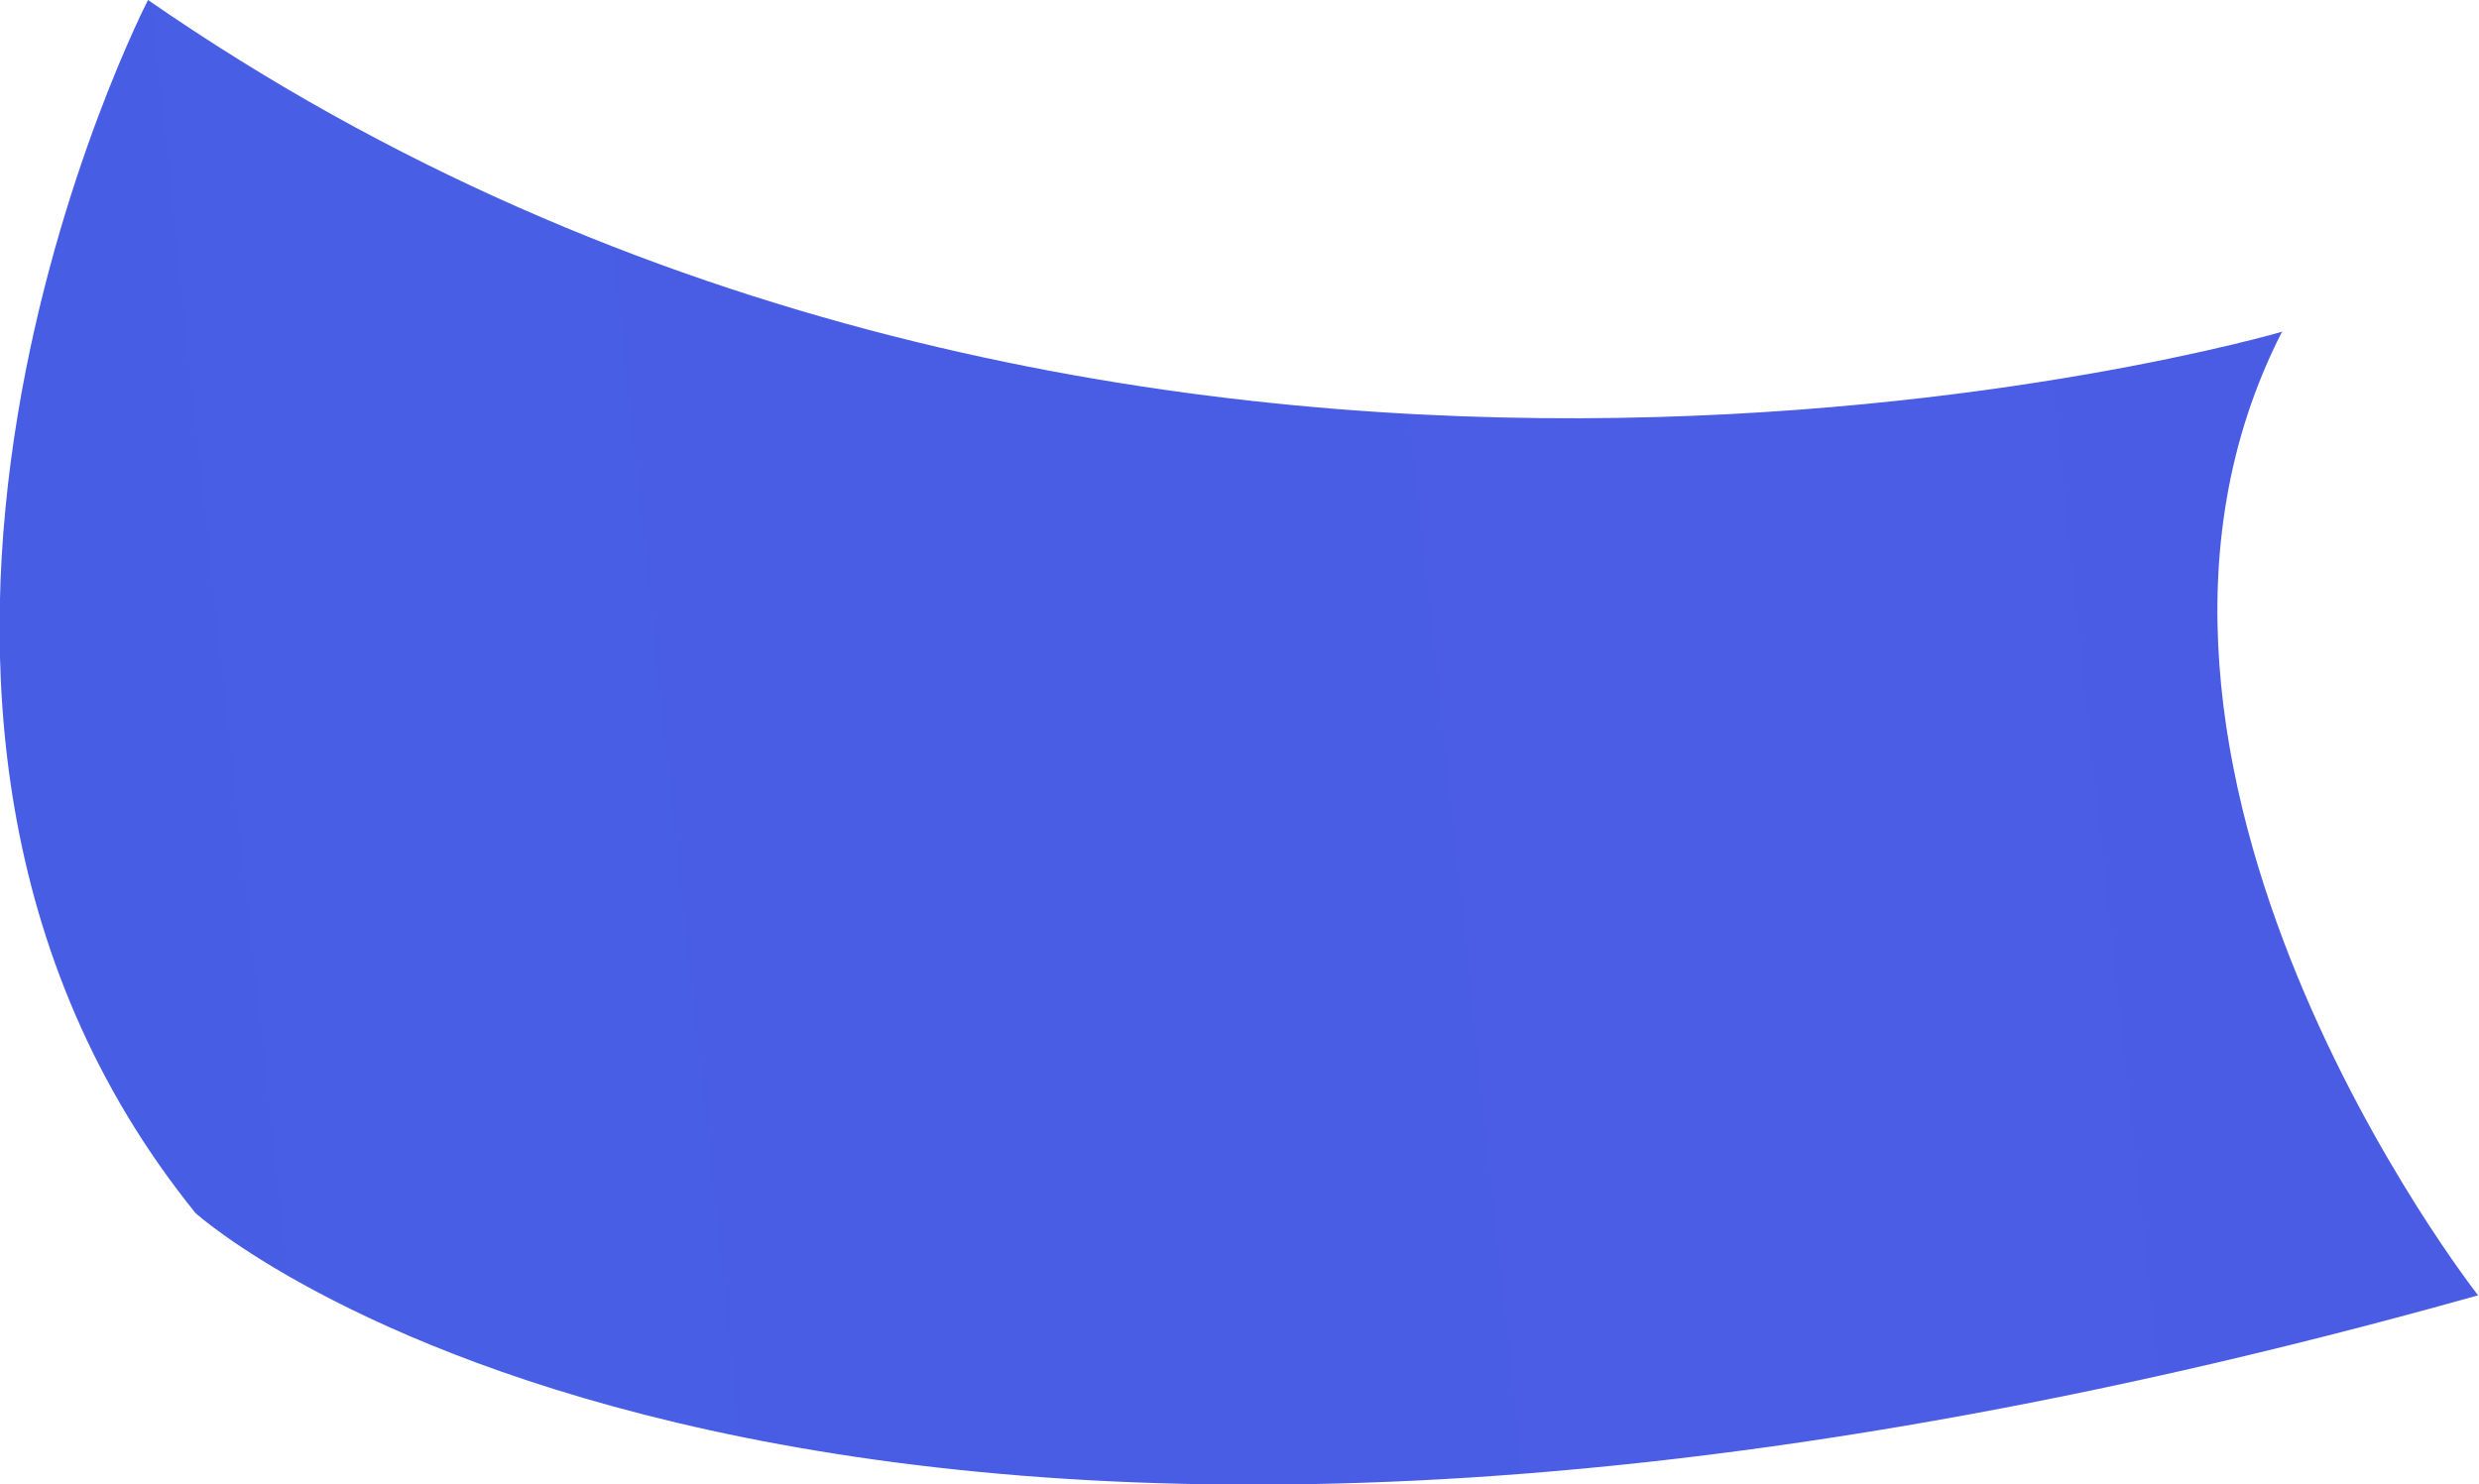 <svg viewBox="0 0 27.13 16.25" xmlns="http://www.w3.org/2000/svg" xmlns:xlink="http://www.w3.org/1999/xlink"><linearGradient id="a" gradientUnits="userSpaceOnUse" x1="-46.66" x2="307.91" y1="14.06" y2="-23.98"><stop offset="0" stop-color="#4d64ad"/><stop offset="0" stop-color="#4061e4"/><stop offset="1" stop-color="#764ae4"/></linearGradient><path d="m24.98 3.63s-12.72 3.74-23.36-3.63c0 0-3.98 7.71.52 13.28 0 0 6.69 6.04 24.98.9 0 0-4.56-5.81-2.15-10.54z" fill="url(#a)"/></svg>